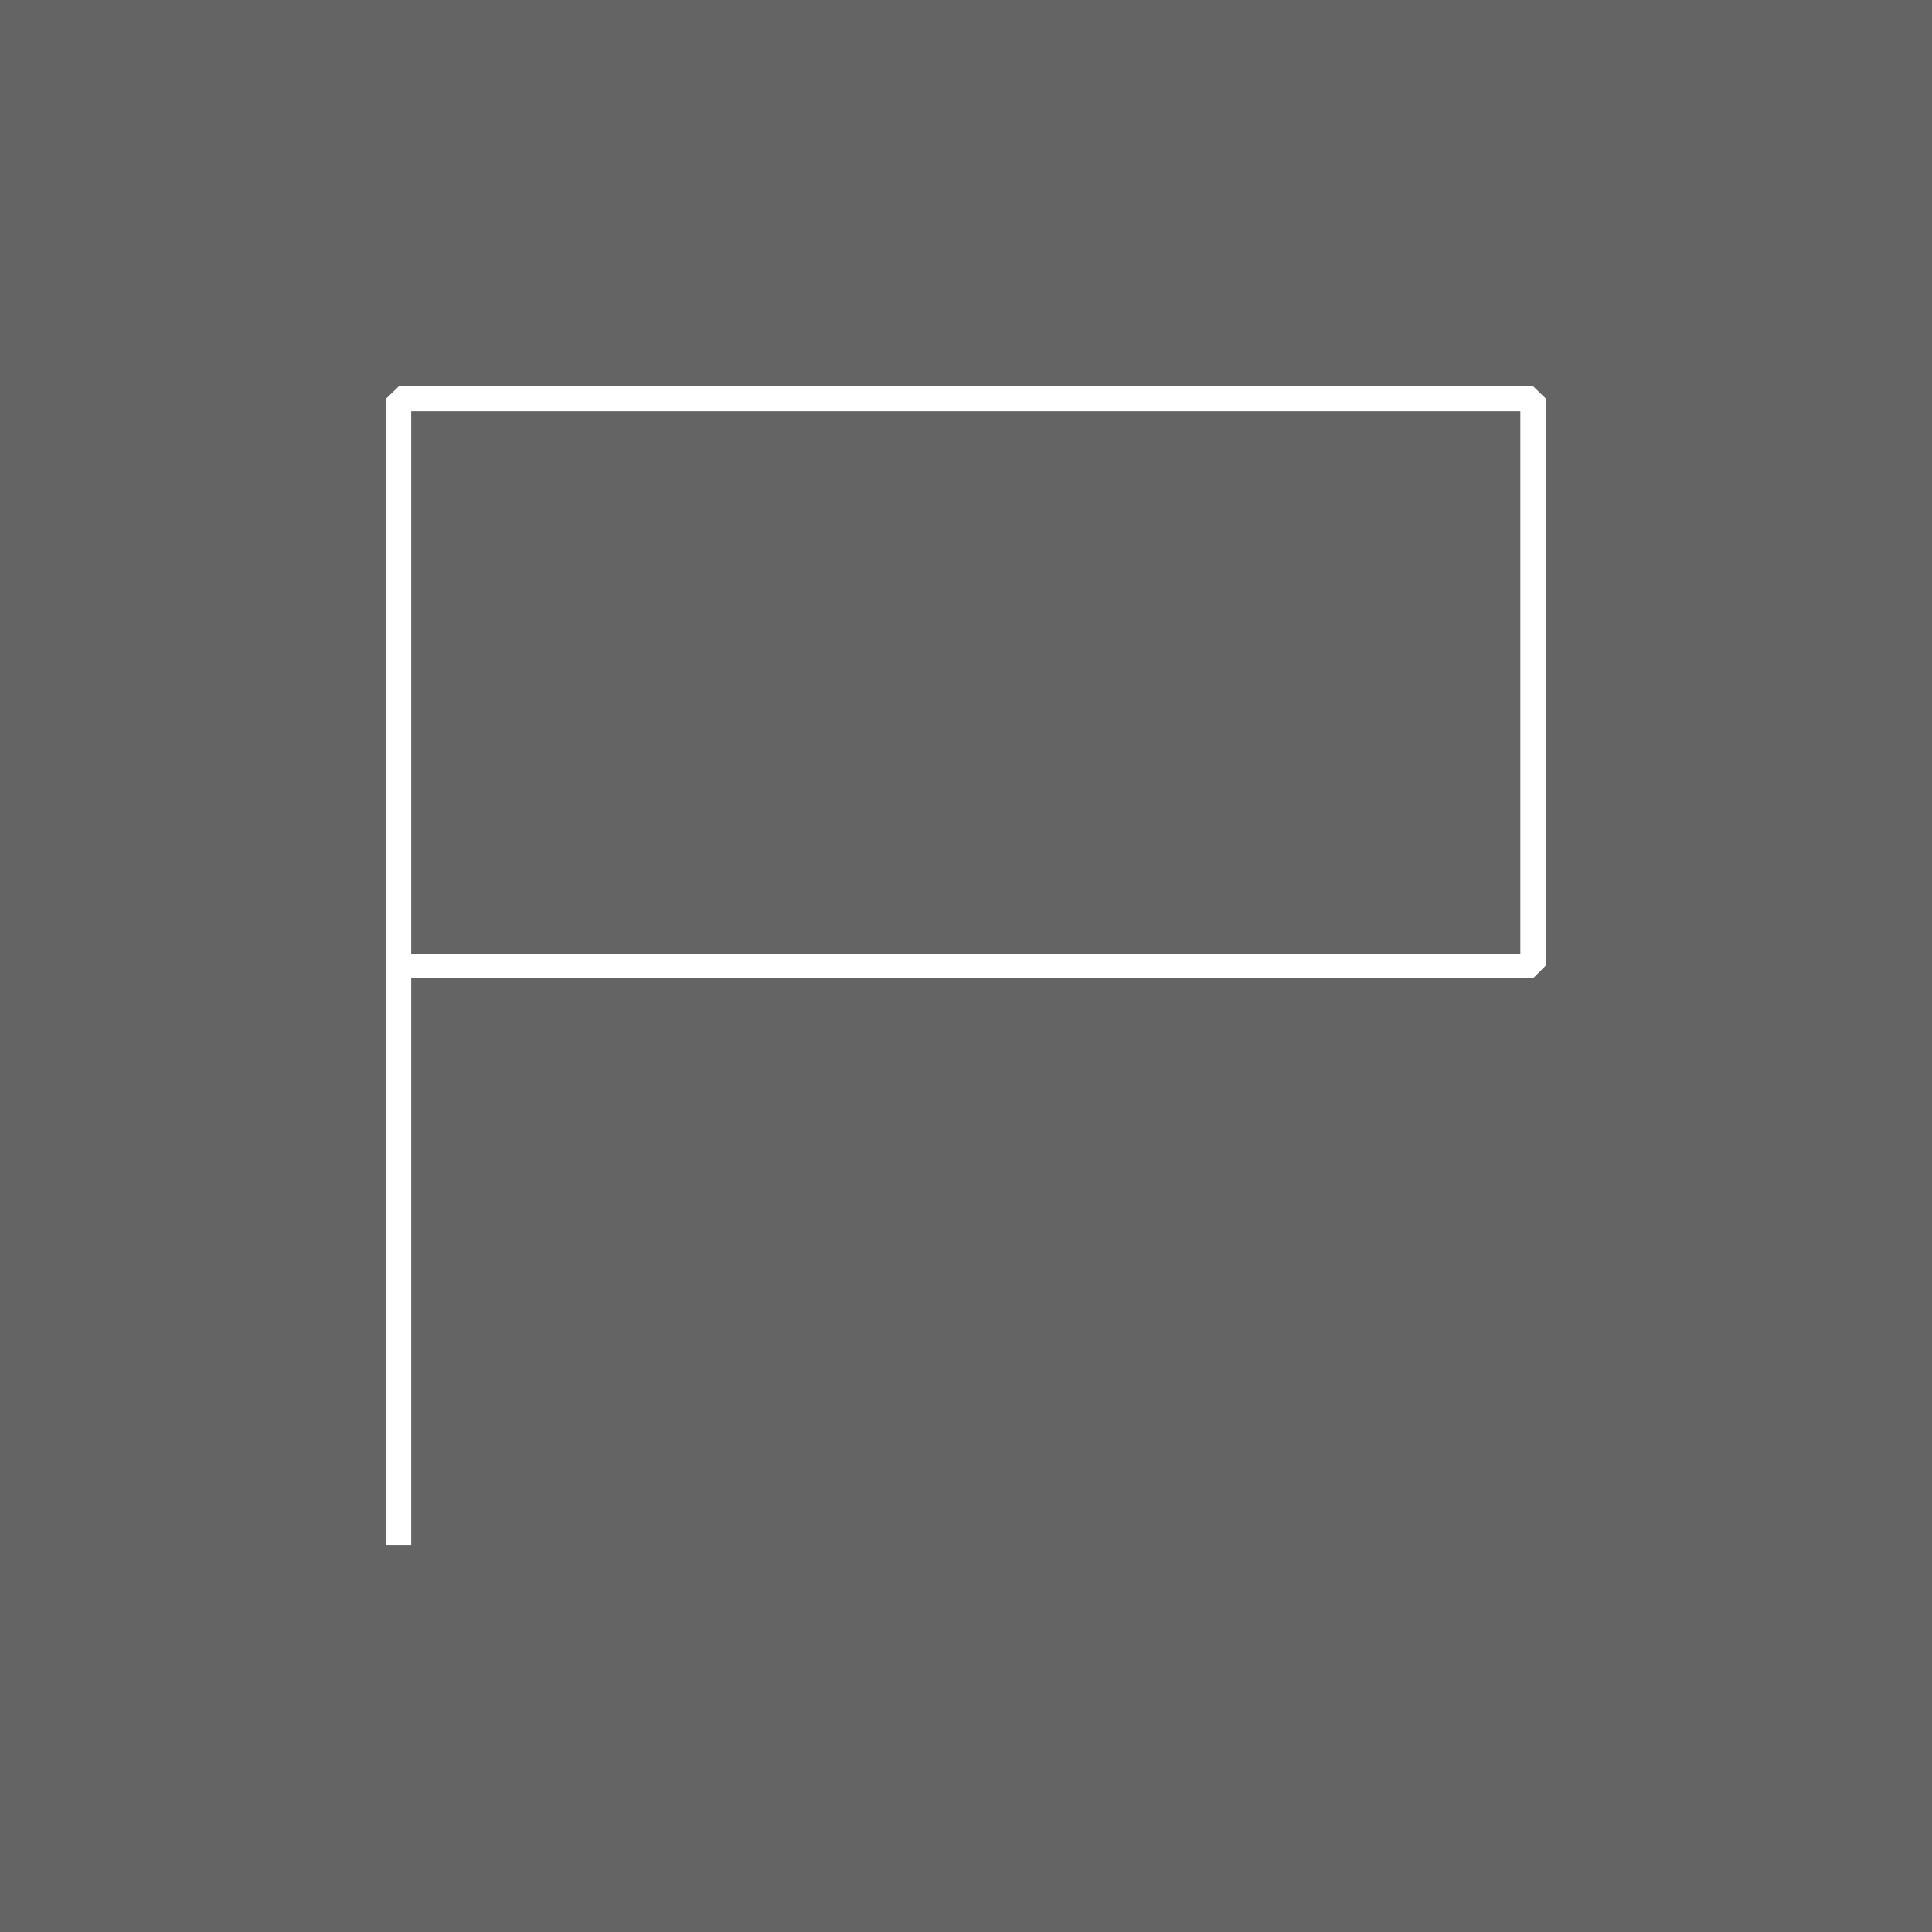 <svg xmlns="http://www.w3.org/2000/svg" viewBox="0 0 42.52 42.52"><defs><style>.a{fill:#656464;}.b{fill:#fff;}</style></defs><title>Presanded</title><rect class="a" width="42.52" height="42.52"/><path class="b" d="M33.46,21H9.05V9.05H33.46ZM8.78,8.5l-.28.27V34h.55V21.53H33.74l.28-.28V8.77l-.28-.27Z"/></svg>